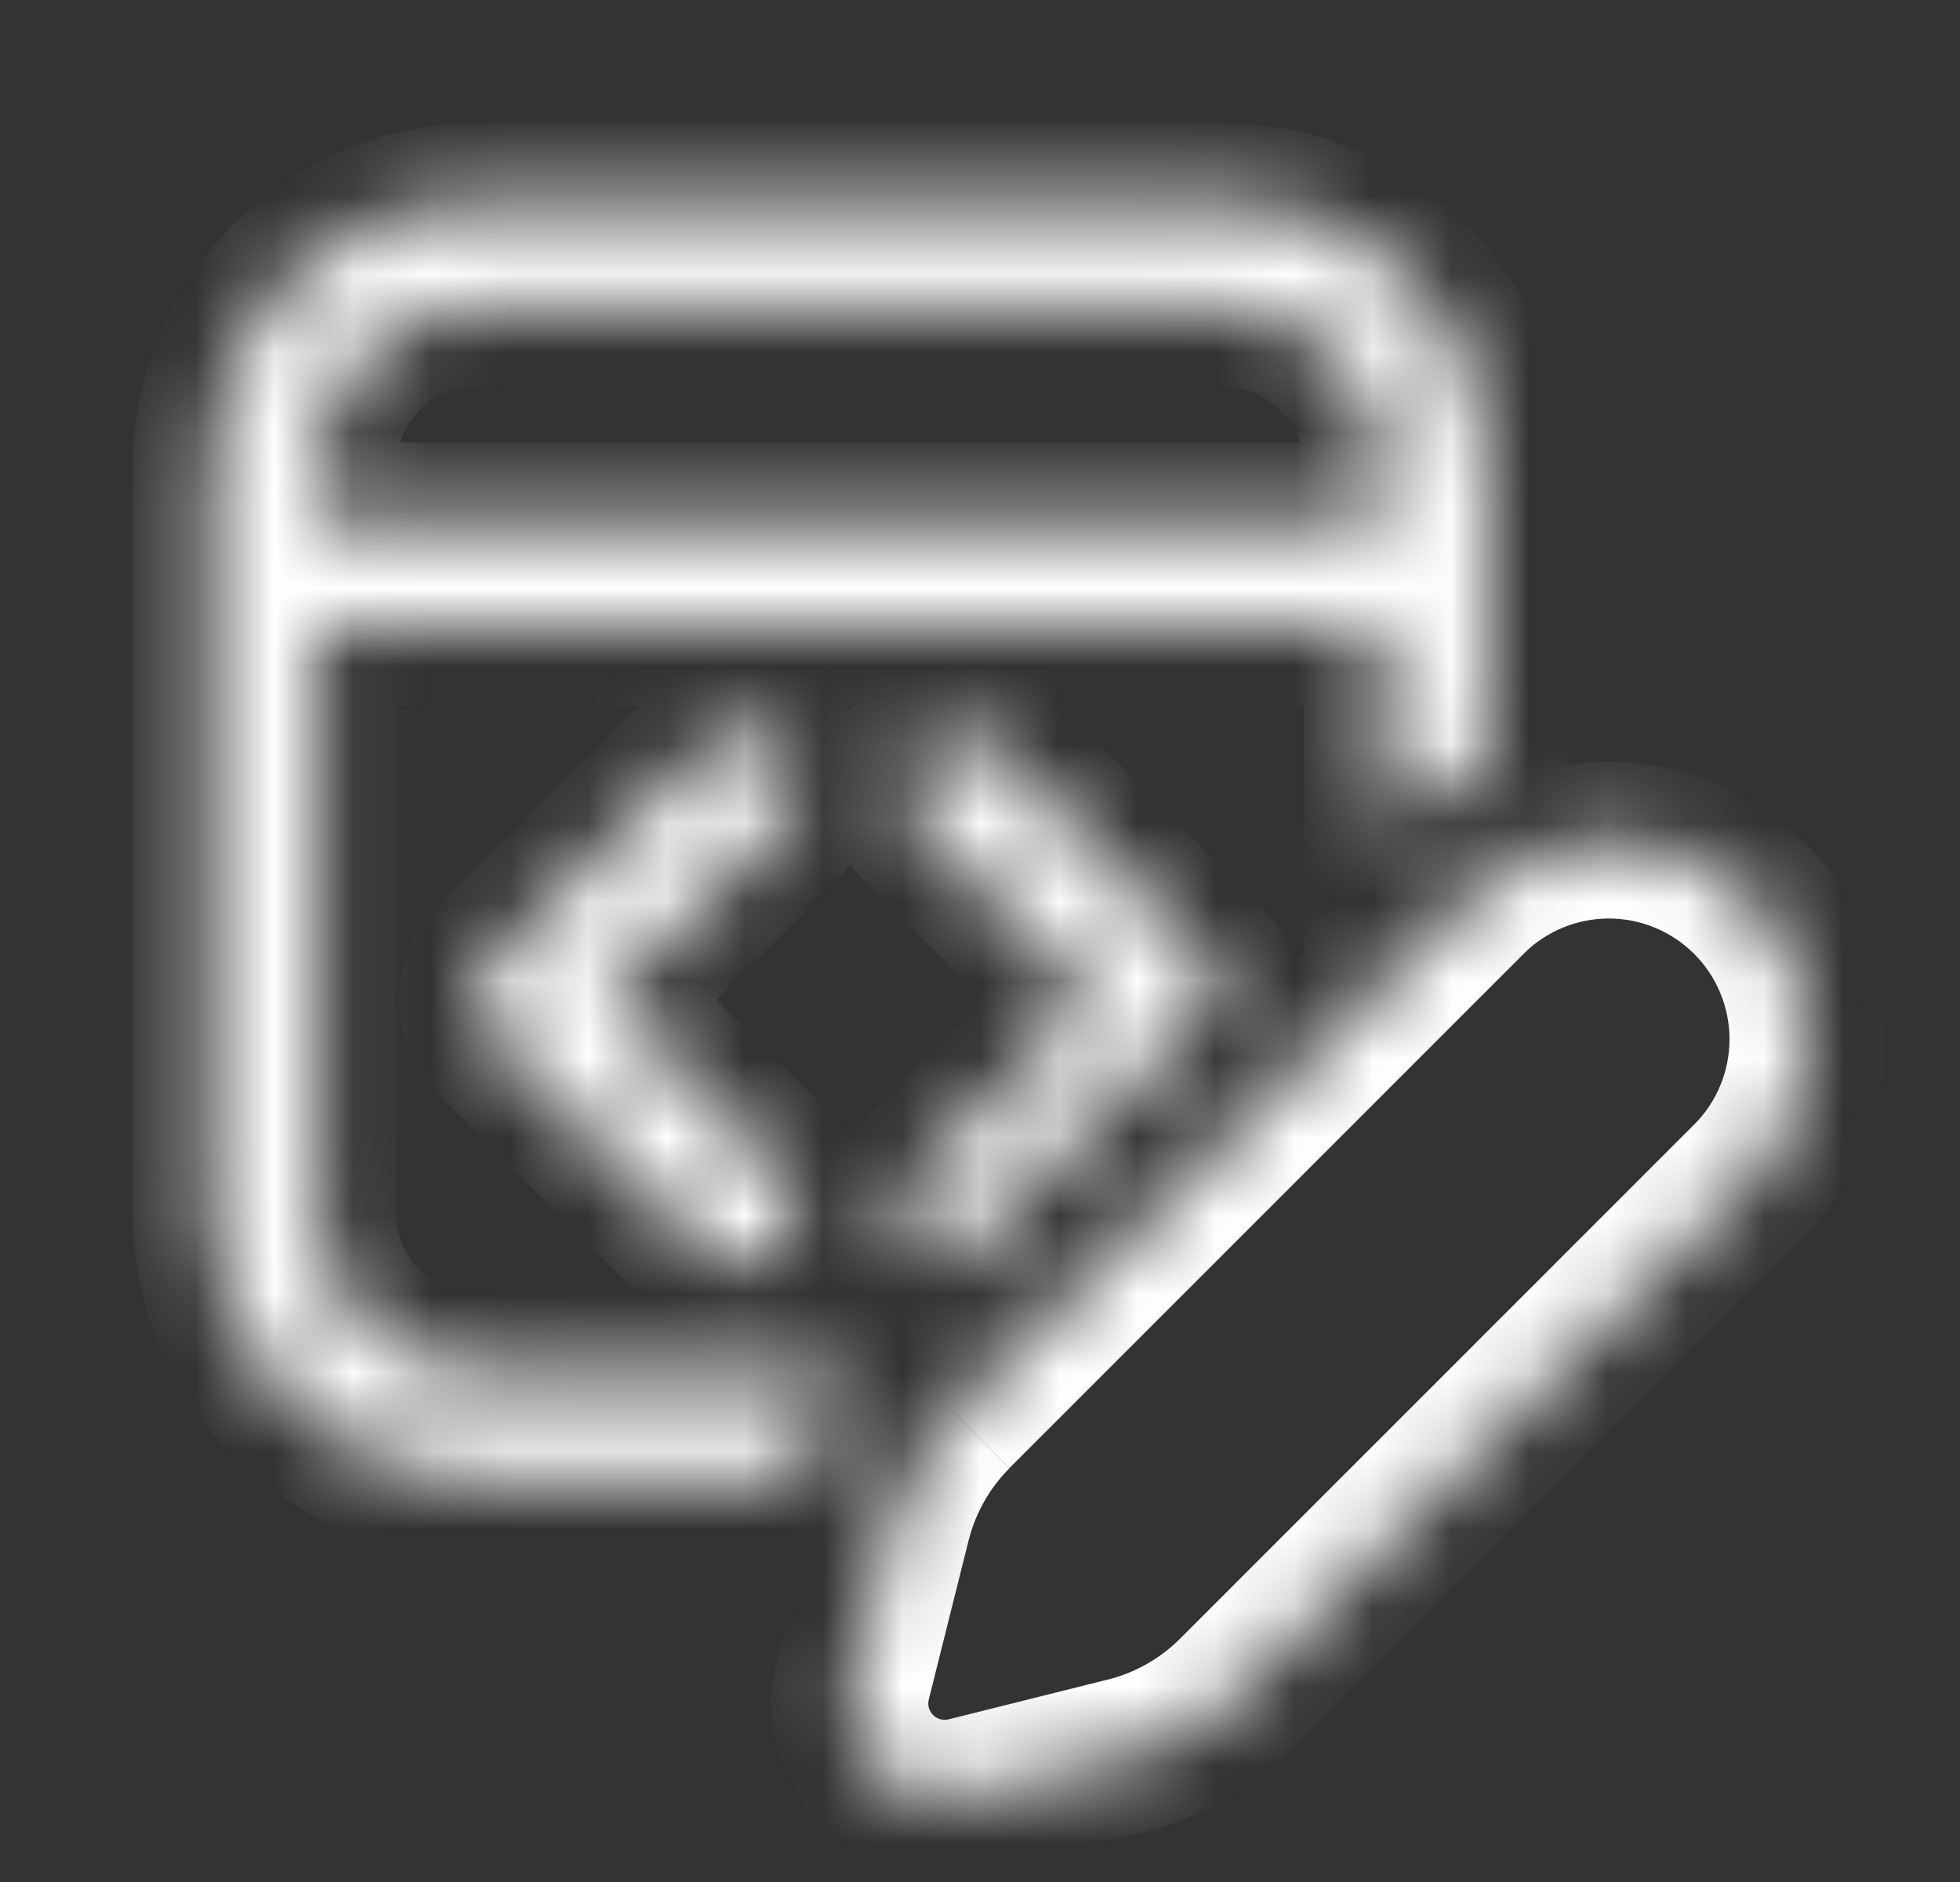 <svg xmlns="http://www.w3.org/2000/svg" width="25" height="24" viewBox="0 0 25 24" fill="none"><rect x="0" y="0" width="25" height="24" fill="#333333" stroke="none"/><mask id="path-1-inside-1_2201_408" fill="white"><path d="M6.088 2.569C5.188 2.569 4.325 2.926 3.688 3.563C3.052 4.199 2.694 5.063 2.694 5.963V15.465C2.694 16.365 3.052 17.229 3.688 17.865C4.325 18.501 5.188 18.859 6.088 18.859H10.128C10.277 18.369 10.512 17.909 10.82 17.501H6.088C5.548 17.501 5.03 17.287 4.648 16.905C4.266 16.523 4.052 16.005 4.052 15.465V7.999H17.627V10.638L17.767 10.498C18.128 10.137 18.542 9.86 18.984 9.671V5.963C18.984 5.063 18.627 4.199 17.99 3.563C17.354 2.926 16.491 2.569 15.591 2.569H6.088ZM12.124 16.14L15.587 12.678C15.57 12.524 15.502 12.381 15.392 12.271L12.677 9.556C12.55 9.428 12.377 9.357 12.197 9.357C12.017 9.357 11.845 9.428 11.717 9.555C11.589 9.683 11.518 9.855 11.518 10.035C11.518 10.215 11.589 10.388 11.716 10.516L13.952 12.75L11.716 14.985C11.626 15.075 11.562 15.19 11.534 15.314C11.506 15.439 11.513 15.57 11.556 15.691C11.598 15.812 11.674 15.918 11.775 15.997C11.875 16.077 11.996 16.126 12.124 16.14ZM17.627 6.641H4.052V5.963C4.052 5.423 4.266 4.905 4.648 4.523C5.03 4.141 5.548 3.926 6.088 3.926H15.591C16.131 3.926 16.649 4.141 17.03 4.523C17.412 4.905 17.627 5.423 17.627 5.963V6.641ZM9.962 9.555C10.026 9.618 10.076 9.693 10.11 9.775C10.144 9.857 10.162 9.946 10.162 10.035C10.162 10.124 10.144 10.213 10.11 10.295C10.076 10.378 10.026 10.453 9.962 10.516L7.727 12.75L9.962 14.985C10.09 15.112 10.162 15.285 10.162 15.465C10.162 15.645 10.09 15.818 9.962 15.946C9.835 16.073 9.662 16.145 9.482 16.145C9.302 16.145 9.129 16.073 9.001 15.946L6.286 13.231C6.223 13.168 6.173 13.093 6.139 13.01C6.104 12.928 6.087 12.839 6.087 12.75C6.087 12.661 6.104 12.572 6.139 12.49C6.173 12.408 6.223 12.333 6.286 12.27L9.001 9.555C9.064 9.491 9.139 9.441 9.222 9.407C9.304 9.373 9.393 9.355 9.482 9.355C9.571 9.355 9.66 9.373 9.742 9.407C9.824 9.441 9.899 9.491 9.962 9.555ZM12.17 18.013L18.727 11.456C19.203 10.98 19.849 10.713 20.522 10.713C21.195 10.714 21.841 10.982 22.317 11.458C22.793 11.934 23.06 12.58 23.06 13.253C23.06 13.927 22.792 14.572 22.316 15.048L15.759 21.604C15.377 21.986 14.898 22.257 14.374 22.388L12.341 22.896C12.139 22.947 11.927 22.944 11.726 22.888C11.525 22.832 11.342 22.726 11.195 22.578C11.047 22.431 10.941 22.248 10.885 22.048C10.829 21.847 10.826 21.635 10.876 21.433L11.385 19.399C11.517 18.875 11.788 18.397 12.17 18.015"></path></mask><path d="M6.088 2.569V1.569V2.569ZM2.694 5.963H1.694H2.694ZM2.694 15.465H1.694H2.694ZM10.128 18.859V19.859H10.869L11.085 19.15L10.128 18.859ZM10.82 17.501L11.618 18.105L12.831 16.501H10.82V17.501ZM6.088 17.501V18.501V17.501ZM4.052 15.465H3.052H4.052ZM4.052 7.999V6.999H3.052V7.999H4.052ZM17.627 7.999H18.627V6.999H17.627V7.999ZM17.627 10.638H16.627V13.052L18.334 11.345L17.627 10.638ZM17.767 10.498L18.474 11.205L18.474 11.205L17.767 10.498ZM18.984 9.671L19.377 10.591L19.984 10.332V9.671H18.984ZM12.124 16.14L12.017 17.134L12.492 17.185L12.831 16.847L12.124 16.14ZM15.587 12.678L16.294 13.385L16.631 13.048L16.581 12.572L15.587 12.678ZM15.392 12.271L16.101 11.565L16.1 11.564L15.392 12.271ZM12.677 9.556L11.97 10.262L11.97 10.263L12.677 9.556ZM11.716 10.516L11.009 11.222L11.009 11.223L11.716 10.516ZM13.952 12.75L14.659 13.457L15.367 12.75L14.659 12.043L13.952 12.75ZM11.716 14.985L12.423 15.692L12.423 15.692L11.716 14.985ZM17.627 6.641V7.641H18.627V6.641H17.627ZM4.052 6.641H3.052V7.641H4.052V6.641ZM17.627 5.963H18.627H17.627ZM9.962 9.555L9.254 10.261L9.256 10.263L9.962 9.555ZM9.962 10.516L9.256 9.808L9.256 9.808L9.962 10.516ZM7.727 12.75L7.02 12.043L6.312 12.75L7.02 13.457L7.727 12.75ZM9.962 14.985L10.669 14.277L10.669 14.277L9.962 14.985ZM10.162 15.465H9.161H10.162ZM9.001 15.946L9.708 15.239L9.001 15.946ZM6.286 13.231L6.993 12.524L6.993 12.523L6.286 13.231ZM6.087 12.75H7.087H6.087ZM6.286 12.27L6.993 12.978L6.993 12.977L6.286 12.27ZM9.001 9.555L9.708 10.262L9.709 10.261L9.001 9.555ZM18.727 11.456L18.02 10.749L18.019 10.749L18.727 11.456ZM22.316 15.048L21.609 14.341L21.609 14.341L22.316 15.048ZM15.759 21.604L16.466 22.311L16.466 22.311L15.759 21.604ZM14.374 22.388L14.617 23.359L14.618 23.358L14.374 22.388ZM12.341 22.896L12.583 23.866L12.583 23.866L12.341 22.896ZM10.876 21.433L9.906 21.19L9.905 21.192L10.876 21.433ZM11.385 19.399L10.415 19.156L10.415 19.156L11.385 19.399ZM6.088 2.569V1.569C4.923 1.569 3.805 2.032 2.981 2.856L3.688 3.563L4.395 4.27C4.844 3.821 5.453 3.569 6.088 3.569V2.569ZM3.688 3.563L2.981 2.856C2.157 3.68 1.694 4.797 1.694 5.963H2.694H3.694C3.694 5.328 3.947 4.719 4.395 4.27L3.688 3.563ZM2.694 5.963H1.694V15.465H2.694H3.694V5.963H2.694ZM2.694 15.465H1.694C1.694 16.631 2.157 17.748 2.981 18.572L3.688 17.865L4.395 17.158C3.947 16.709 3.694 16.1 3.694 15.465H2.694ZM3.688 17.865L2.981 18.572C3.805 19.396 4.923 19.859 6.088 19.859V18.859V17.859C5.453 17.859 4.844 17.607 4.395 17.158L3.688 17.865ZM6.088 18.859V19.859H10.128V18.859V17.859H6.088V18.859ZM10.128 18.859L11.085 19.15C11.2 18.773 11.381 18.418 11.618 18.105L10.82 17.501L10.023 16.898C9.644 17.399 9.355 17.965 9.171 18.567L10.128 18.859ZM10.82 17.501V16.501H6.088V17.501V18.501H10.82V17.501ZM6.088 17.501V16.501C5.813 16.501 5.55 16.392 5.355 16.198L4.648 16.905L3.941 17.612C4.511 18.181 5.283 18.501 6.088 18.501V17.501ZM4.648 16.905L5.355 16.198C5.161 16.004 5.052 15.74 5.052 15.465H4.052H3.052C3.052 16.27 3.372 17.043 3.941 17.612L4.648 16.905ZM4.052 15.465H5.052V7.999H4.052H3.052V15.465H4.052ZM4.052 7.999V8.999H17.627V7.999V6.999H4.052V7.999ZM17.627 7.999H16.627V10.638H17.627H18.627V7.999H17.627ZM17.627 10.638L18.334 11.345L18.474 11.205L17.767 10.498L17.06 9.791L16.92 9.931L17.627 10.638ZM17.767 10.498L18.474 11.205C18.745 10.934 19.052 10.729 19.377 10.591L18.984 9.671L18.592 8.751C18.032 8.991 17.511 9.34 17.06 9.791L17.767 10.498ZM18.984 9.671H19.984V5.963H18.984H17.984V9.671H18.984ZM18.984 5.963H19.984C19.984 4.797 19.521 3.68 18.698 2.856L17.99 3.563L17.283 4.27C17.732 4.719 17.984 5.328 17.984 5.963H18.984ZM17.99 3.563L18.698 2.856C17.873 2.032 16.756 1.569 15.591 1.569V2.569V3.569C16.226 3.569 16.834 3.821 17.283 4.27L17.99 3.563ZM15.591 2.569V1.569H6.088V2.569V3.569H15.591V2.569ZM12.124 16.14L12.831 16.847L16.294 13.385L15.587 12.678L14.88 11.971L11.417 15.433L12.124 16.14ZM15.587 12.678L16.581 12.572C16.54 12.192 16.371 11.836 16.101 11.565L15.392 12.271L14.684 12.977C14.632 12.925 14.6 12.857 14.592 12.784L15.587 12.678ZM15.392 12.271L16.1 11.564L13.384 8.849L12.677 9.556L11.97 10.263L14.685 12.978L15.392 12.271ZM12.677 9.556L13.385 8.849C13.07 8.534 12.643 8.357 12.198 8.357L12.197 9.357L12.197 10.357C12.111 10.357 12.03 10.323 11.97 10.262L12.677 9.556ZM12.197 9.357L12.198 8.357C11.753 8.356 11.325 8.533 11.01 8.848L11.717 9.555L12.424 10.263C12.363 10.323 12.282 10.357 12.197 10.357L12.197 9.357ZM11.717 9.555L11.01 8.848C10.695 9.162 10.518 9.589 10.518 10.035L11.518 10.035L12.518 10.036C12.518 10.121 12.484 10.203 12.424 10.263L11.717 9.555ZM11.518 10.035L10.518 10.035C10.517 10.48 10.694 10.907 11.009 11.222L11.716 10.516L12.424 9.809C12.484 9.869 12.518 9.951 12.518 10.036L11.518 10.035ZM11.716 10.516L11.009 11.223L13.245 13.457L13.952 12.75L14.659 12.043L12.423 9.808L11.716 10.516ZM13.952 12.75L13.245 12.043L11.009 14.277L11.716 14.985L12.423 15.692L14.659 13.457L13.952 12.75ZM11.716 14.985L11.01 14.277C10.786 14.501 10.629 14.784 10.559 15.093L11.534 15.314L12.509 15.536C12.496 15.595 12.466 15.649 12.423 15.692L11.716 14.985ZM11.534 15.314L10.559 15.093C10.489 15.402 10.507 15.724 10.613 16.023L11.556 15.691L12.499 15.358C12.519 15.415 12.523 15.477 12.509 15.536L11.534 15.314ZM11.556 15.691L10.613 16.023C10.718 16.322 10.906 16.585 11.154 16.782L11.775 15.997L12.395 15.213C12.443 15.251 12.479 15.301 12.499 15.358L11.556 15.691ZM11.775 15.997L11.154 16.782C11.403 16.978 11.702 17.1 12.017 17.134L12.124 16.14L12.23 15.146C12.29 15.152 12.348 15.175 12.395 15.213L11.775 15.997ZM17.627 6.641V5.641H4.052V6.641V7.641H17.627V6.641ZM4.052 6.641H5.052V5.963H4.052H3.052V6.641H4.052ZM4.052 5.963H5.052C5.052 5.688 5.161 5.424 5.355 5.23L4.648 4.523L3.941 3.816C3.372 4.385 3.052 5.157 3.052 5.963H4.052ZM4.648 4.523L5.355 5.23C5.55 5.036 5.813 4.926 6.088 4.926V3.926V2.926C5.283 2.926 4.511 3.246 3.941 3.816L4.648 4.523ZM6.088 3.926V4.926H15.591V3.926V2.926H6.088V3.926ZM15.591 3.926V4.926C15.866 4.926 16.129 5.036 16.323 5.23L17.03 4.523L17.738 3.816C17.168 3.246 16.396 2.926 15.591 2.926V3.926ZM17.03 4.523L16.323 5.23C16.518 5.424 16.627 5.688 16.627 5.963H17.627H18.627C18.627 5.157 18.307 4.385 17.738 3.816L17.03 4.523ZM17.627 5.963H16.627V6.641H17.627H18.627V5.963H17.627ZM9.962 9.555L9.256 10.263C9.226 10.233 9.203 10.197 9.186 10.158L10.11 9.775L11.034 9.392C10.949 9.188 10.825 9.003 10.669 8.847L9.962 9.555ZM10.11 9.775L9.186 10.158C9.17 10.119 9.162 10.077 9.162 10.035H10.162H11.162C11.162 9.814 11.118 9.596 11.034 9.392L10.11 9.775ZM10.162 10.035H9.162C9.162 9.993 9.17 9.951 9.186 9.912L10.11 10.295L11.034 10.678C11.118 10.475 11.162 10.256 11.162 10.035H10.162ZM10.11 10.295L9.186 9.912C9.203 9.873 9.226 9.838 9.256 9.808L9.962 10.516L10.669 11.224C10.825 11.068 10.949 10.883 11.034 10.678L10.11 10.295ZM9.962 10.516L9.256 9.808L7.02 12.043L7.727 12.75L8.434 13.457L10.669 11.223L9.962 10.516ZM7.727 12.75L7.02 13.457L9.256 15.692L9.962 14.985L10.669 14.277L8.434 12.043L7.727 12.75ZM9.962 14.985L9.255 15.692C9.195 15.632 9.161 15.55 9.161 15.465H10.162H11.162C11.162 15.02 10.985 14.592 10.669 14.277L9.962 14.985ZM10.162 15.465H9.161C9.161 15.38 9.195 15.299 9.255 15.239L9.962 15.946L10.669 16.653C10.985 16.338 11.162 15.911 11.162 15.465H10.162ZM9.962 15.946L9.255 15.239C9.315 15.178 9.397 15.145 9.482 15.145V16.145V17.145C9.927 17.145 10.354 16.968 10.669 16.653L9.962 15.946ZM9.482 16.145V15.145C9.567 15.145 9.648 15.178 9.708 15.239L9.001 15.946L8.294 16.653C8.609 16.968 9.036 17.145 9.482 17.145V16.145ZM9.001 15.946L9.708 15.239L6.993 12.524L6.286 13.231L5.579 13.938L8.294 16.653L9.001 15.946ZM6.286 13.231L6.993 12.523C7.022 12.553 7.046 12.588 7.062 12.627L6.139 13.01L5.215 13.394C5.3 13.598 5.424 13.783 5.58 13.939L6.286 13.231ZM6.139 13.01L7.062 12.627C7.079 12.666 7.087 12.708 7.087 12.75H6.087H5.087C5.087 12.971 5.13 13.19 5.215 13.394L6.139 13.01ZM6.087 12.75H7.087C7.087 12.792 7.079 12.834 7.062 12.873L6.139 12.49L5.215 12.107C5.13 12.311 5.087 12.529 5.087 12.75H6.087ZM6.139 12.49L7.062 12.873C7.046 12.912 7.022 12.948 6.993 12.978L6.286 12.27L5.58 11.562C5.424 11.717 5.3 11.903 5.215 12.107L6.139 12.49ZM6.286 12.27L6.993 12.977L9.708 10.262L9.001 9.555L8.294 8.847L5.579 11.562L6.286 12.27ZM9.001 9.555L9.709 10.261C9.679 10.291 9.644 10.314 9.605 10.331L9.222 9.407L8.838 8.483C8.634 8.568 8.449 8.692 8.293 8.848L9.001 9.555ZM9.222 9.407L9.605 10.331C9.566 10.347 9.524 10.355 9.482 10.355V9.355V8.355C9.261 8.355 9.042 8.399 8.838 8.483L9.222 9.407ZM9.482 9.355V10.355C9.44 10.355 9.398 10.347 9.359 10.331L9.742 9.407L10.125 8.483C9.921 8.399 9.703 8.355 9.482 8.355V9.355ZM9.742 9.407L9.359 10.331C9.32 10.314 9.284 10.291 9.254 10.261L9.962 9.555L10.67 8.848C10.514 8.692 10.329 8.568 10.125 8.483L9.742 9.407ZM12.17 18.013L12.877 18.72L19.434 12.164L18.727 11.456L18.019 10.749L11.463 17.306L12.17 18.013ZM18.727 11.456L19.433 12.164C19.722 11.875 20.113 11.713 20.522 11.713L20.522 10.713L20.522 9.713C19.584 9.713 18.684 10.086 18.02 10.749L18.727 11.456ZM20.522 10.713L20.522 11.713C20.93 11.714 21.321 11.876 21.61 12.165L22.317 11.458L23.024 10.751C22.361 10.087 21.461 9.714 20.522 9.713L20.522 10.713ZM22.317 11.458L21.61 12.165C21.898 12.453 22.06 12.845 22.06 13.253L23.06 13.253L24.06 13.254C24.06 12.315 23.688 11.415 23.024 10.751L22.317 11.458ZM23.06 13.253L22.06 13.253C22.06 13.661 21.898 14.053 21.609 14.341L22.316 15.048L23.023 15.756C23.686 15.092 24.06 14.192 24.06 13.254L23.06 13.253ZM22.316 15.048L21.609 14.341L15.052 20.897L15.759 21.604L16.466 22.311L23.023 15.756L22.316 15.048ZM15.759 21.604L15.052 20.897C14.798 21.151 14.479 21.331 14.131 21.419L14.374 22.388L14.618 23.358C15.317 23.183 15.956 22.821 16.466 22.311L15.759 21.604ZM14.374 22.388L14.132 21.418L12.098 21.926L12.341 22.896L12.583 23.866L14.617 23.359L14.374 22.388ZM12.341 22.896L12.099 21.926C12.064 21.934 12.028 21.934 11.993 21.924L11.726 22.888L11.459 23.852C11.826 23.953 12.213 23.959 12.583 23.866L12.341 22.896ZM11.726 22.888L11.993 21.924C11.958 21.915 11.927 21.896 11.902 21.871L11.195 22.578L10.488 23.286C10.757 23.555 11.092 23.75 11.459 23.852L11.726 22.888ZM11.195 22.578L11.902 21.871C11.876 21.846 11.858 21.814 11.848 21.78L10.885 22.048L9.921 22.316C10.023 22.683 10.219 23.017 10.488 23.286L11.195 22.578ZM10.885 22.048L11.848 21.78C11.838 21.745 11.838 21.709 11.847 21.674L10.876 21.433L9.905 21.192C9.814 21.561 9.819 21.949 9.921 22.316L10.885 22.048ZM10.876 21.433L11.846 21.676L12.355 19.642L11.385 19.399L10.415 19.156L9.906 21.19L10.876 21.433ZM11.385 19.399L12.355 19.643C12.443 19.294 12.623 18.976 12.877 18.722L12.17 18.015L11.463 17.308C10.953 17.818 10.591 18.456 10.415 19.156L11.385 19.399Z" fill="white" mask="url(#path-1-inside-1_2201_408)"></path></svg>